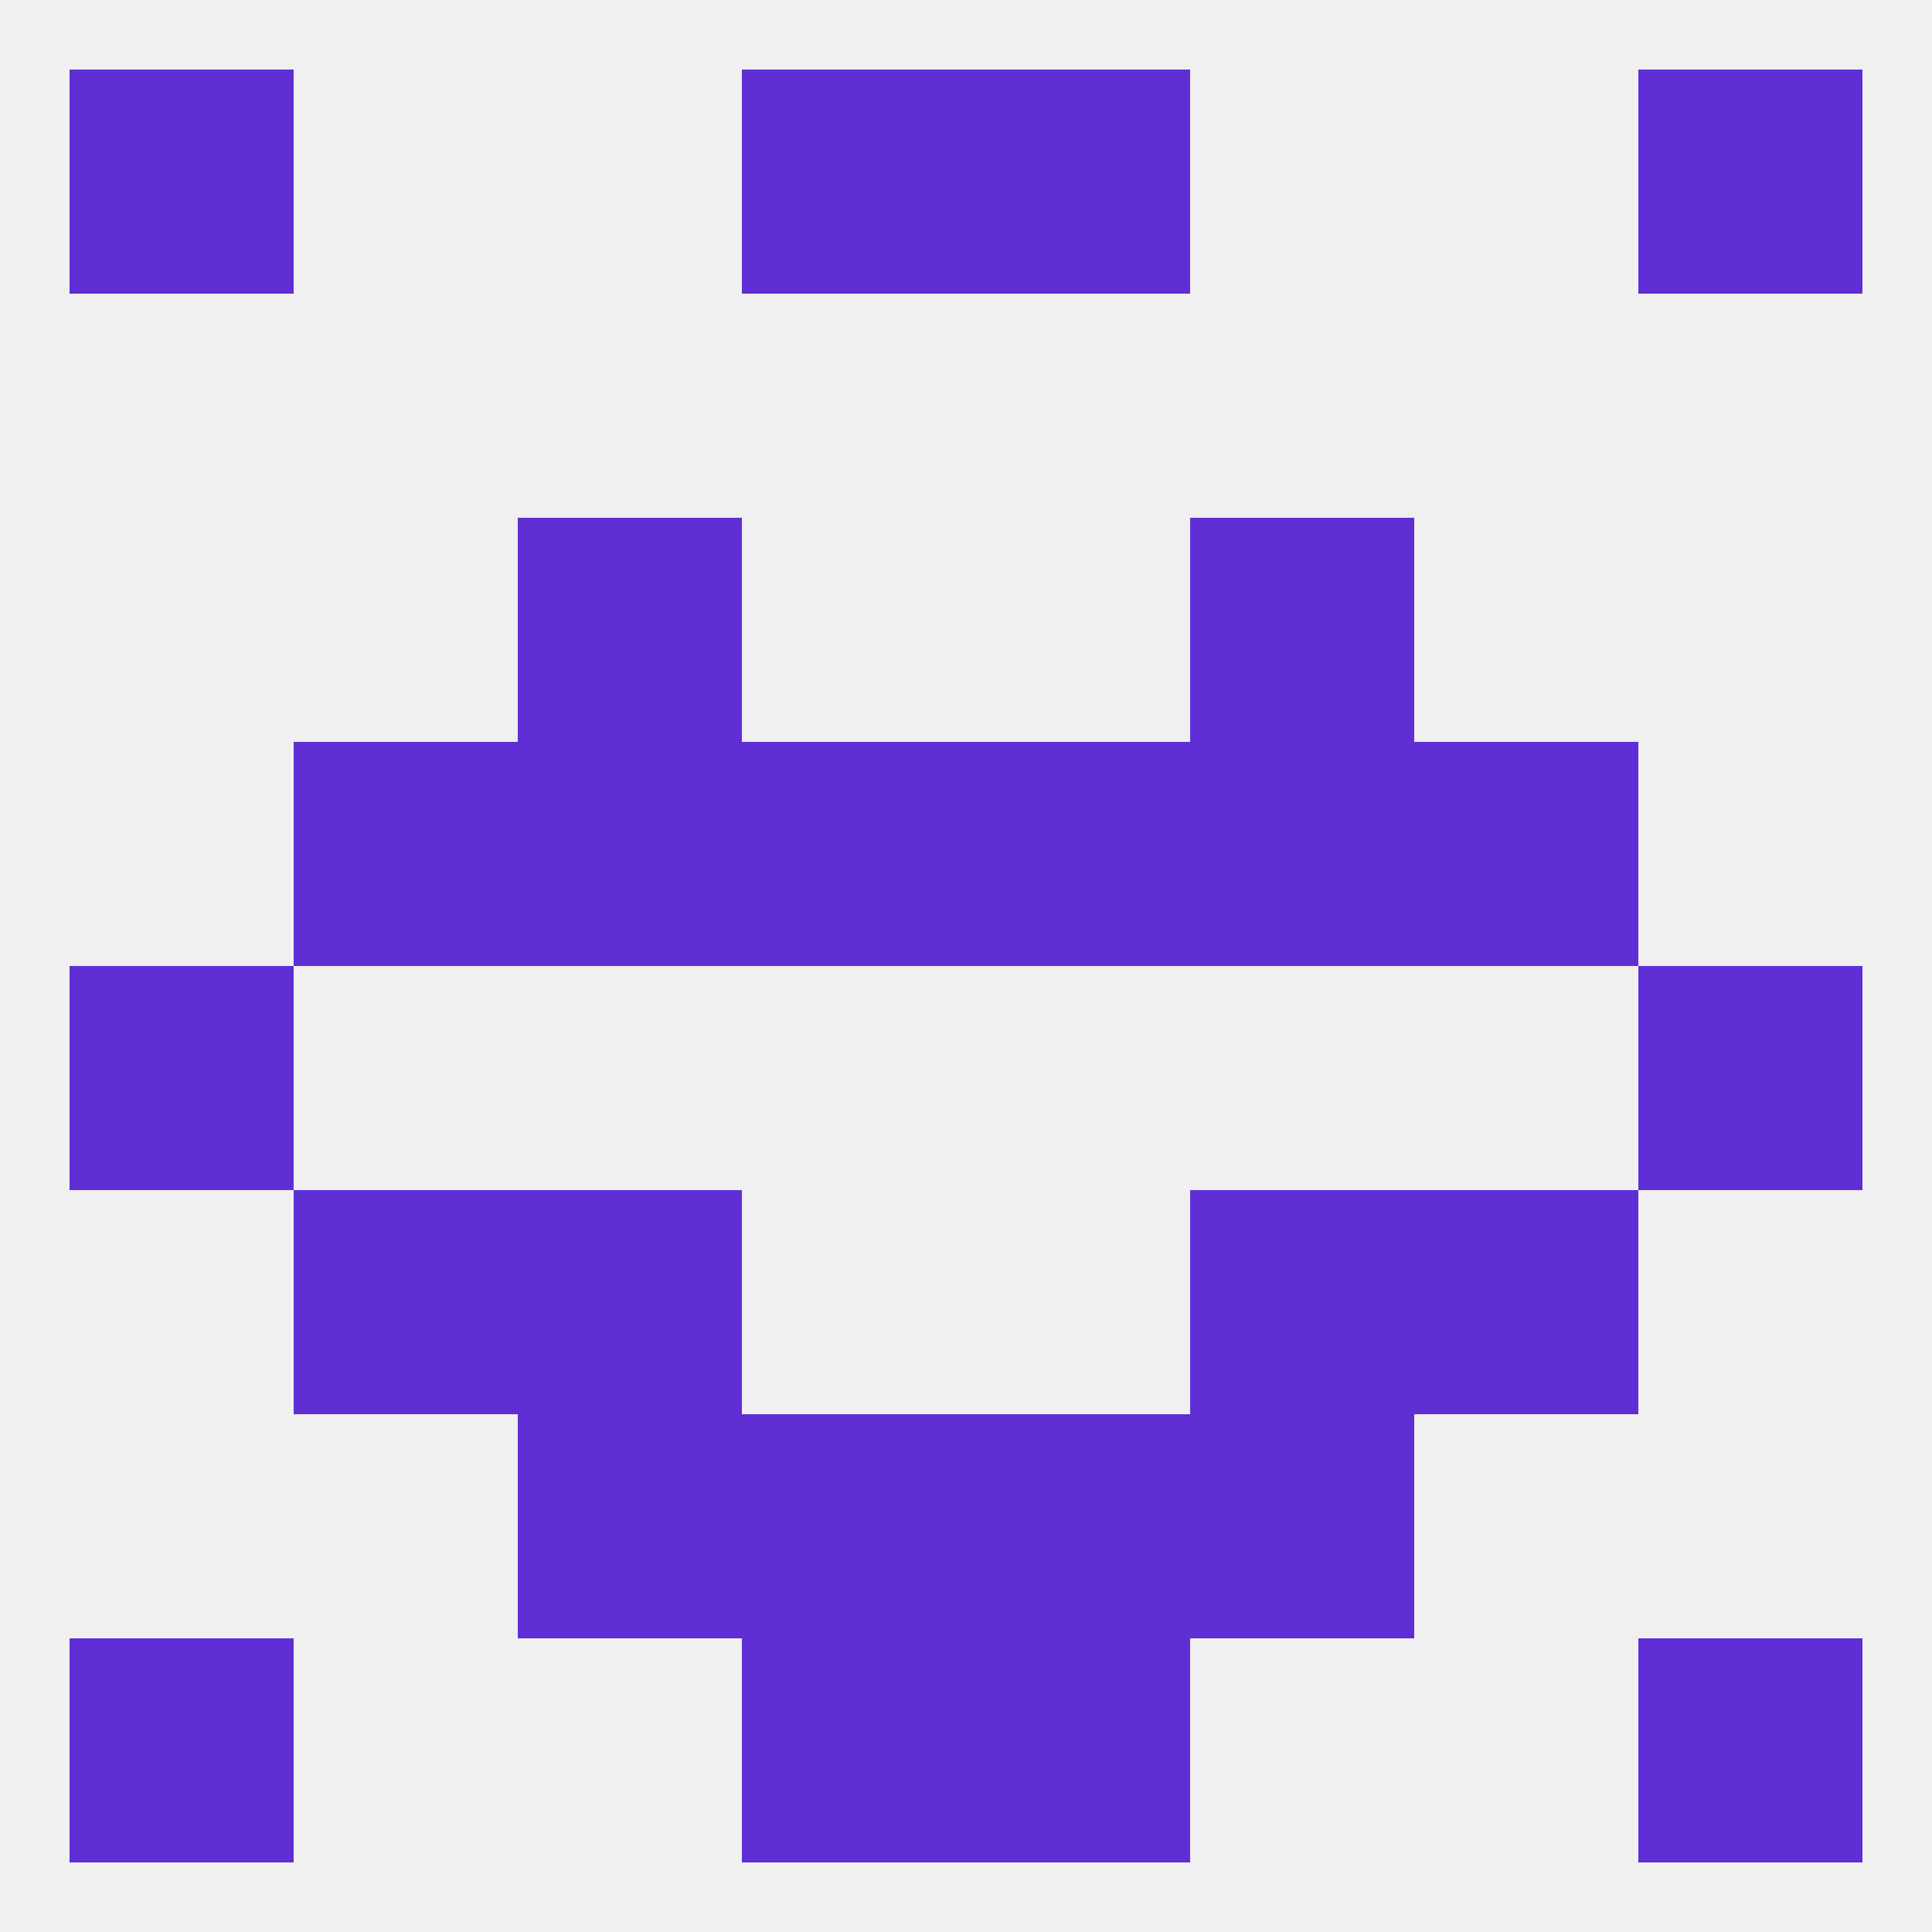 
<!--   <?xml version="1.0"?> -->
<svg version="1.1" baseprofile="full" xmlns="http://www.w3.org/2000/svg" xmlns:xlink="http://www.w3.org/1999/xlink" xmlns:ev="http://www.w3.org/2001/xml-events" width="250" height="250" viewBox="0 0 250 250" >
	<rect width="100%" height="100%" fill="rgba(240,240,240,255)"/>

	<rect x="38" y="154" width="29" height="29" fill="rgba(96,46,213,255)"/>
	<rect x="183" y="154" width="29" height="29" fill="rgba(96,46,213,255)"/>
	<rect x="67" y="154" width="29" height="29" fill="rgba(96,46,213,255)"/>
	<rect x="154" y="154" width="29" height="29" fill="rgba(96,46,213,255)"/>
	<rect x="125" y="183" width="29" height="29" fill="rgba(96,46,213,255)"/>
	<rect x="67" y="183" width="29" height="29" fill="rgba(96,46,213,255)"/>
	<rect x="154" y="183" width="29" height="29" fill="rgba(96,46,213,255)"/>
	<rect x="96" y="183" width="29" height="29" fill="rgba(96,46,213,255)"/>
	<rect x="212" y="212" width="29" height="29" fill="rgba(96,46,213,255)"/>
	<rect x="96" y="212" width="29" height="29" fill="rgba(96,46,213,255)"/>
	<rect x="125" y="212" width="29" height="29" fill="rgba(96,46,213,255)"/>
	<rect x="9" y="212" width="29" height="29" fill="rgba(96,46,213,255)"/>
	<rect x="212" y="9" width="29" height="29" fill="rgba(96,46,213,255)"/>
	<rect x="96" y="9" width="29" height="29" fill="rgba(96,46,213,255)"/>
	<rect x="125" y="9" width="29" height="29" fill="rgba(96,46,213,255)"/>
	<rect x="9" y="9" width="29" height="29" fill="rgba(96,46,213,255)"/>
	<rect x="9" y="125" width="29" height="29" fill="rgba(96,46,213,255)"/>
	<rect x="212" y="125" width="29" height="29" fill="rgba(96,46,213,255)"/>
	<rect x="183" y="96" width="29" height="29" fill="rgba(96,46,213,255)"/>
	<rect x="67" y="96" width="29" height="29" fill="rgba(96,46,213,255)"/>
	<rect x="154" y="96" width="29" height="29" fill="rgba(96,46,213,255)"/>
	<rect x="96" y="96" width="29" height="29" fill="rgba(96,46,213,255)"/>
	<rect x="125" y="96" width="29" height="29" fill="rgba(96,46,213,255)"/>
	<rect x="38" y="96" width="29" height="29" fill="rgba(96,46,213,255)"/>
	<rect x="67" y="67" width="29" height="29" fill="rgba(96,46,213,255)"/>
	<rect x="154" y="67" width="29" height="29" fill="rgba(96,46,213,255)"/>
</svg>